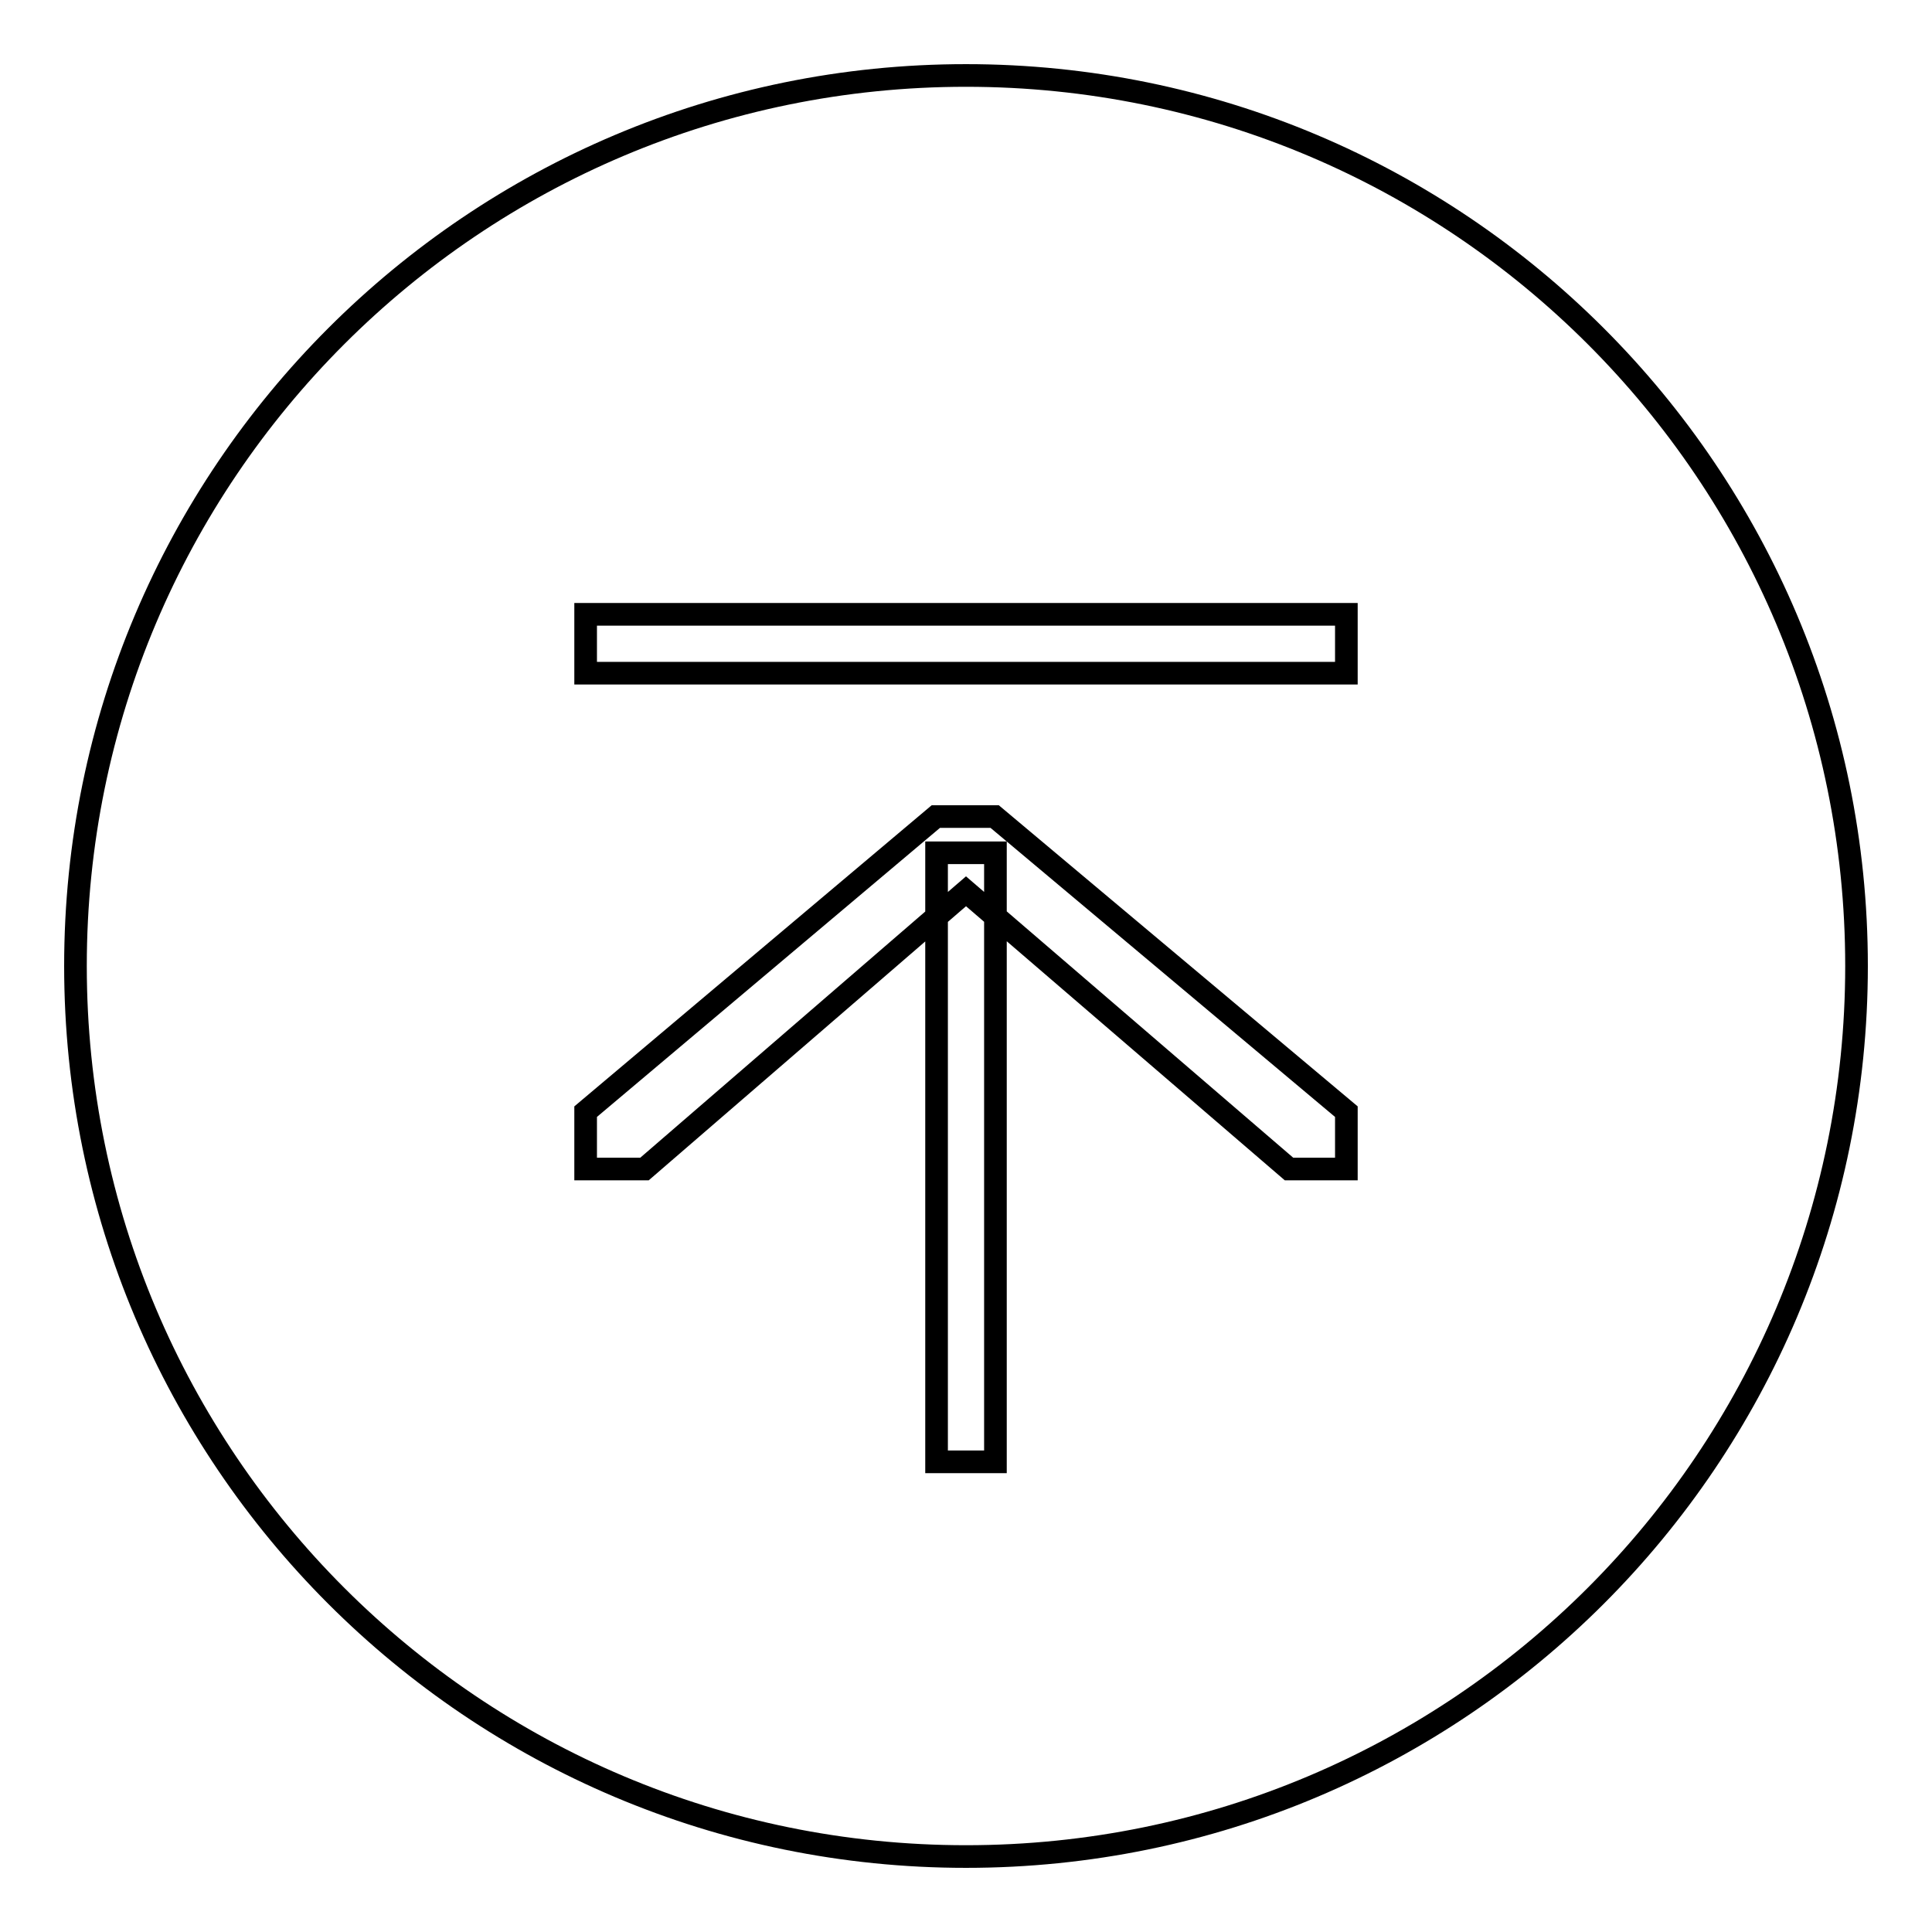 <?xml version="1.0" encoding="utf-8"?>
<!-- Svg Vector Icons : http://www.onlinewebfonts.com/icon -->
<!DOCTYPE svg PUBLIC "-//W3C//DTD SVG 1.1//EN" "http://www.w3.org/Graphics/SVG/1.1/DTD/svg11.dtd">
<svg version="1.1" xmlns="http://www.w3.org/2000/svg" xmlns:xlink="http://www.w3.org/1999/xlink" x="0px" y="0px" viewBox="0 0 256 256" enable-background="new 0 0 256 256" xml:space="preserve">
<g><g><path stroke-width="3" fill-opacity="0" stroke="#000000"  d="M246,128c0,65.2-52.8,118-118,118c-65.2,0-118-52.8-118-118C10,62.8,62.8,10,128,10C193.2,10,246,62.8,246,128z M178.4,81.4H77.6v7.8h100.8L178.4,81.4L178.4,81.4z M131.9,113h-7.8v80.7h7.8V113z M178.4,147.3l-46.6-39.1H124l-46.4,39.1v7.6h7.8l42.6-36.8l42.8,36.8h7.6V147.3z"/></g></g>
</svg>